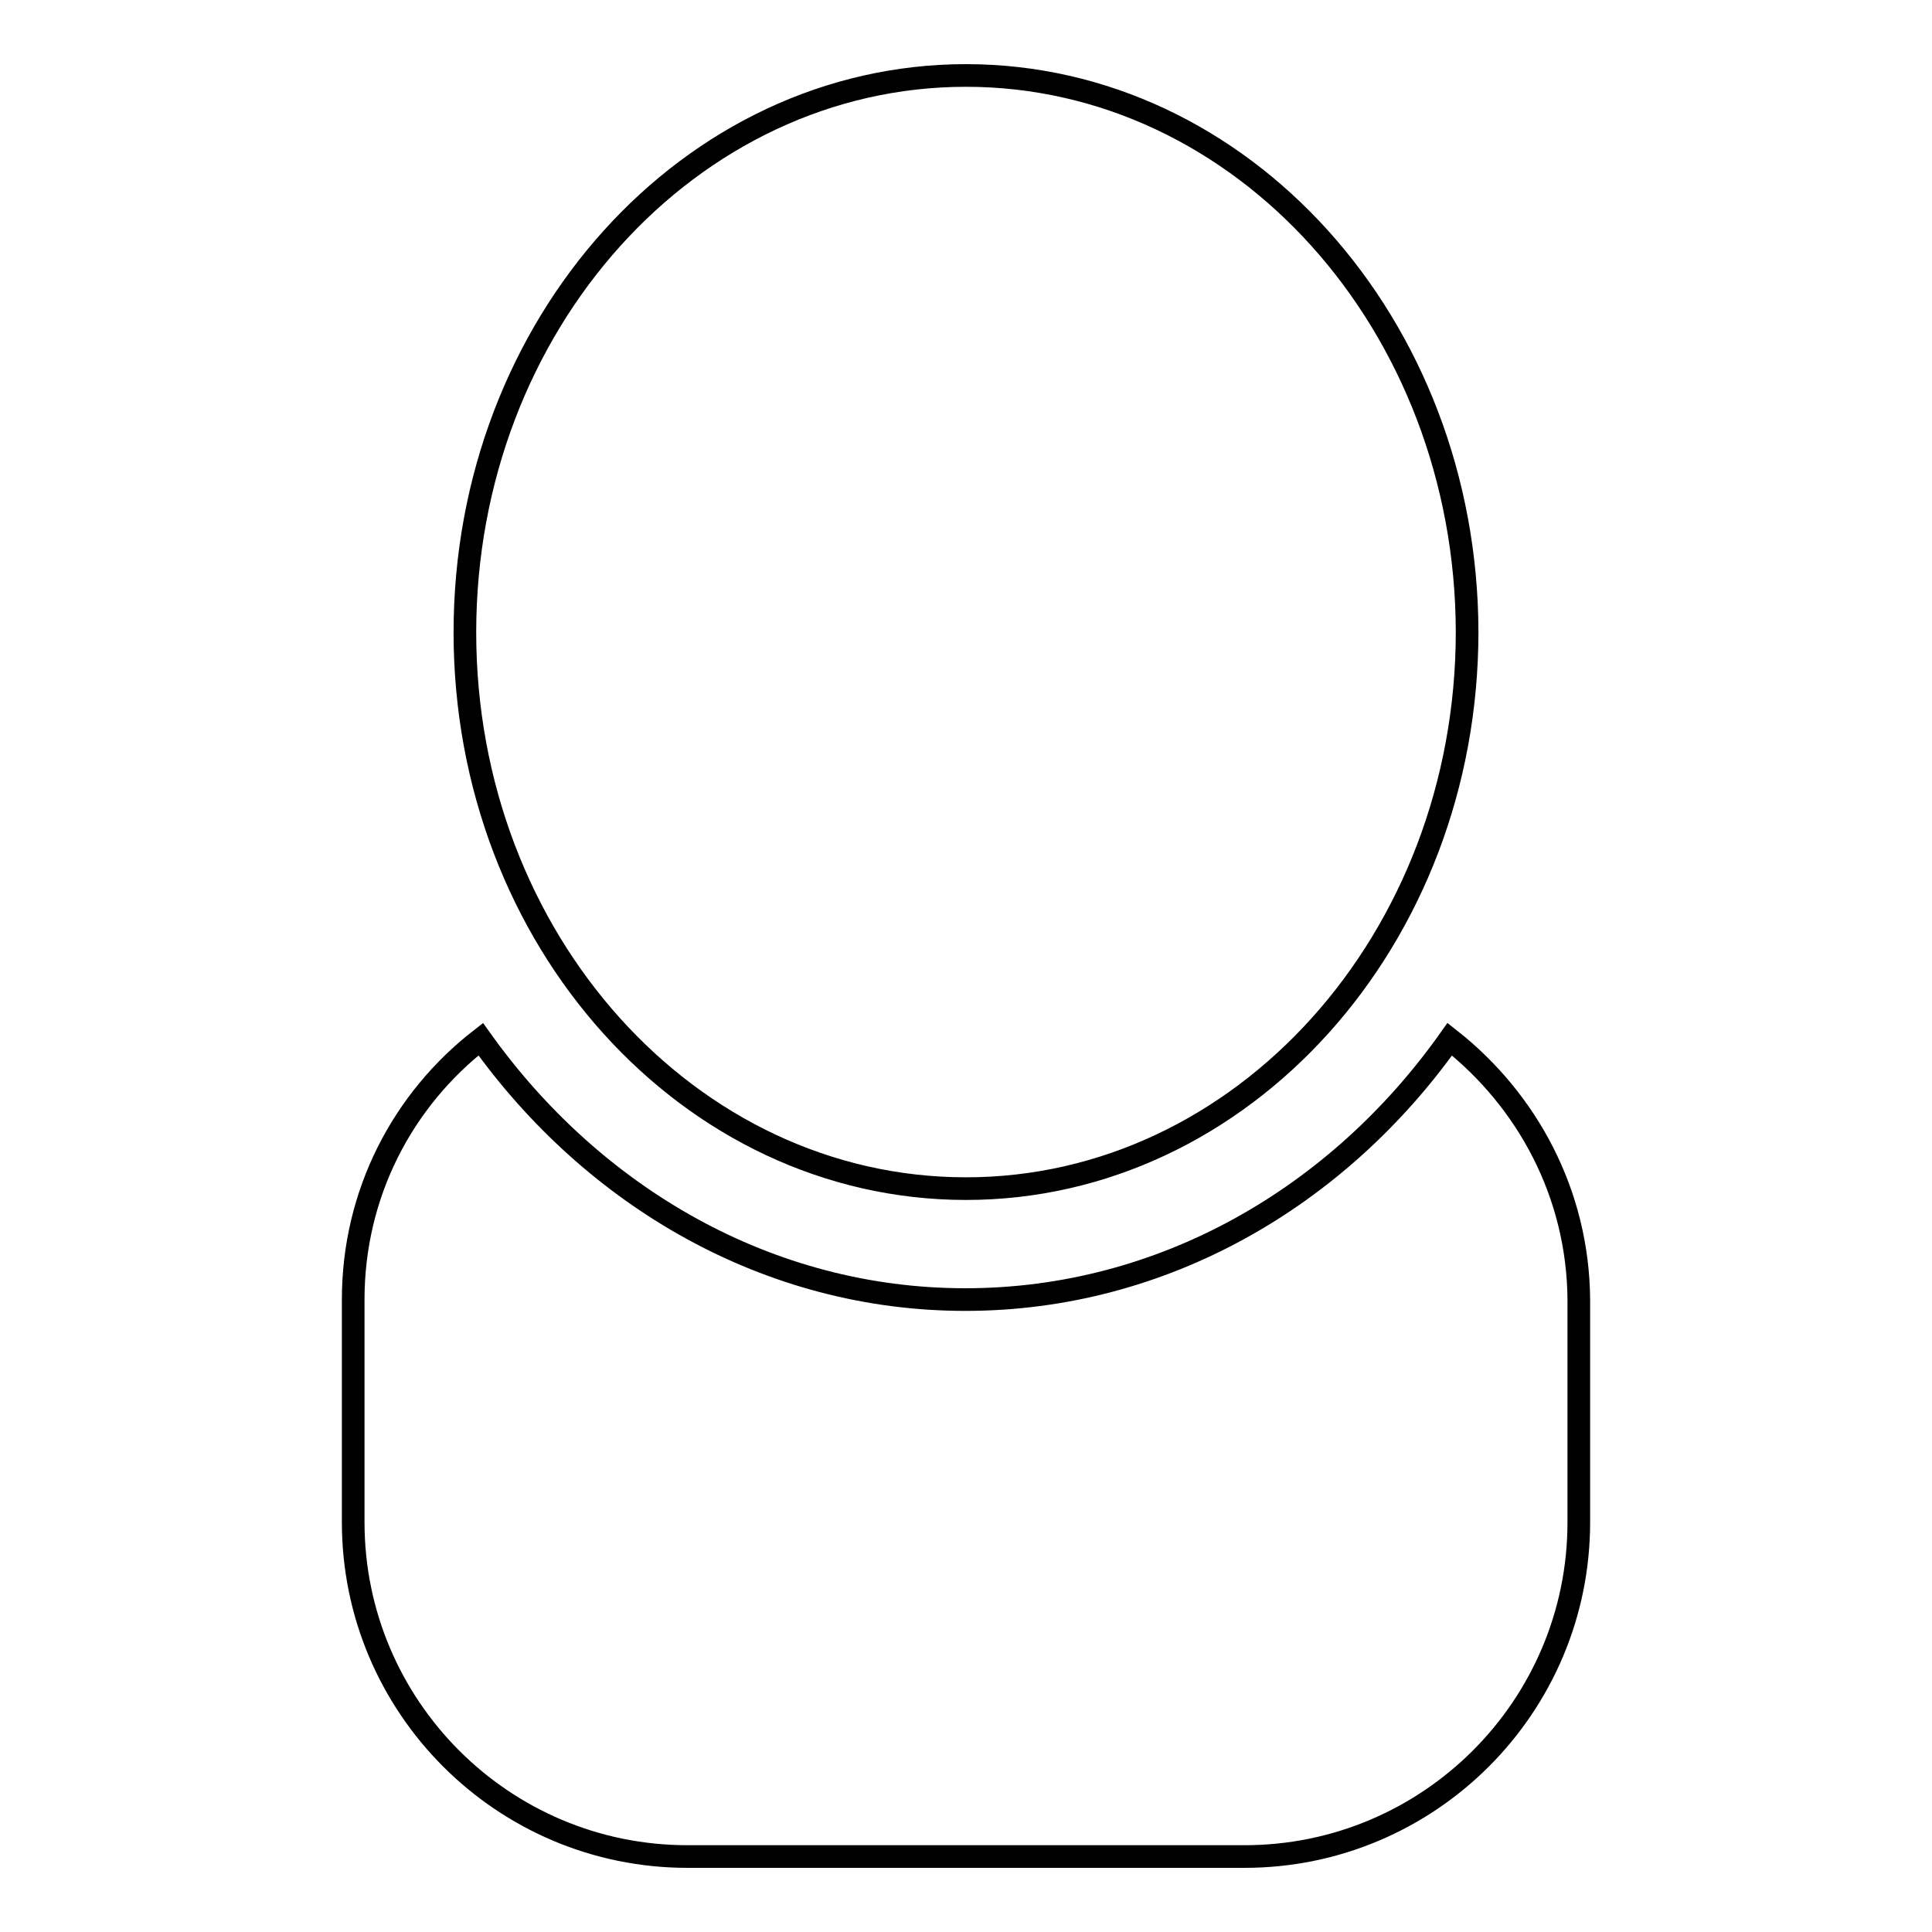 <?xml version="1.0" encoding="utf-8"?>
<!-- Svg Vector Icons : http://www.onlinewebfonts.com/icon -->
<!DOCTYPE svg PUBLIC "-//W3C//DTD SVG 1.1//EN" "http://www.w3.org/Graphics/SVG/1.1/DTD/svg11.dtd">
<svg version="1.1" xmlns="http://www.w3.org/2000/svg" xmlns:xlink="http://www.w3.org/1999/xlink" x="0px" y="0px" viewBox="0 0 256 256" enable-background="new 0 0 256 256" xml:space="preserve">
<g><g><g><g id="_x36__11_"><g><path stroke-width="3" fill-opacity="0" stroke="#000000"  d="M192.1,137.7c-14.8,20.9-38,34.5-64.2,34.5c-26.1,0-49.3-13.6-64.2-34.5c-10.3,8-16.9,20.4-16.9,34.5v29.5c0,24.4,19.8,44.3,44.3,44.3h73.8c24.4,0,44.3-19.8,44.3-44.3v-29.5C209.1,158.2,202.4,145.8,192.1,137.7z M128,157.5c36.6,0,66.4-33,66.4-73.8C194.3,43,164.6,10,128,10c-36.6,0-66.4,33-66.4,73.8C61.6,124.5,91.3,157.5,128,157.5z"/></g></g></g><g></g><g></g><g></g><g></g><g></g><g></g><g></g><g></g><g></g><g></g><g></g><g></g><g></g><g></g><g></g></g></g>
</svg>